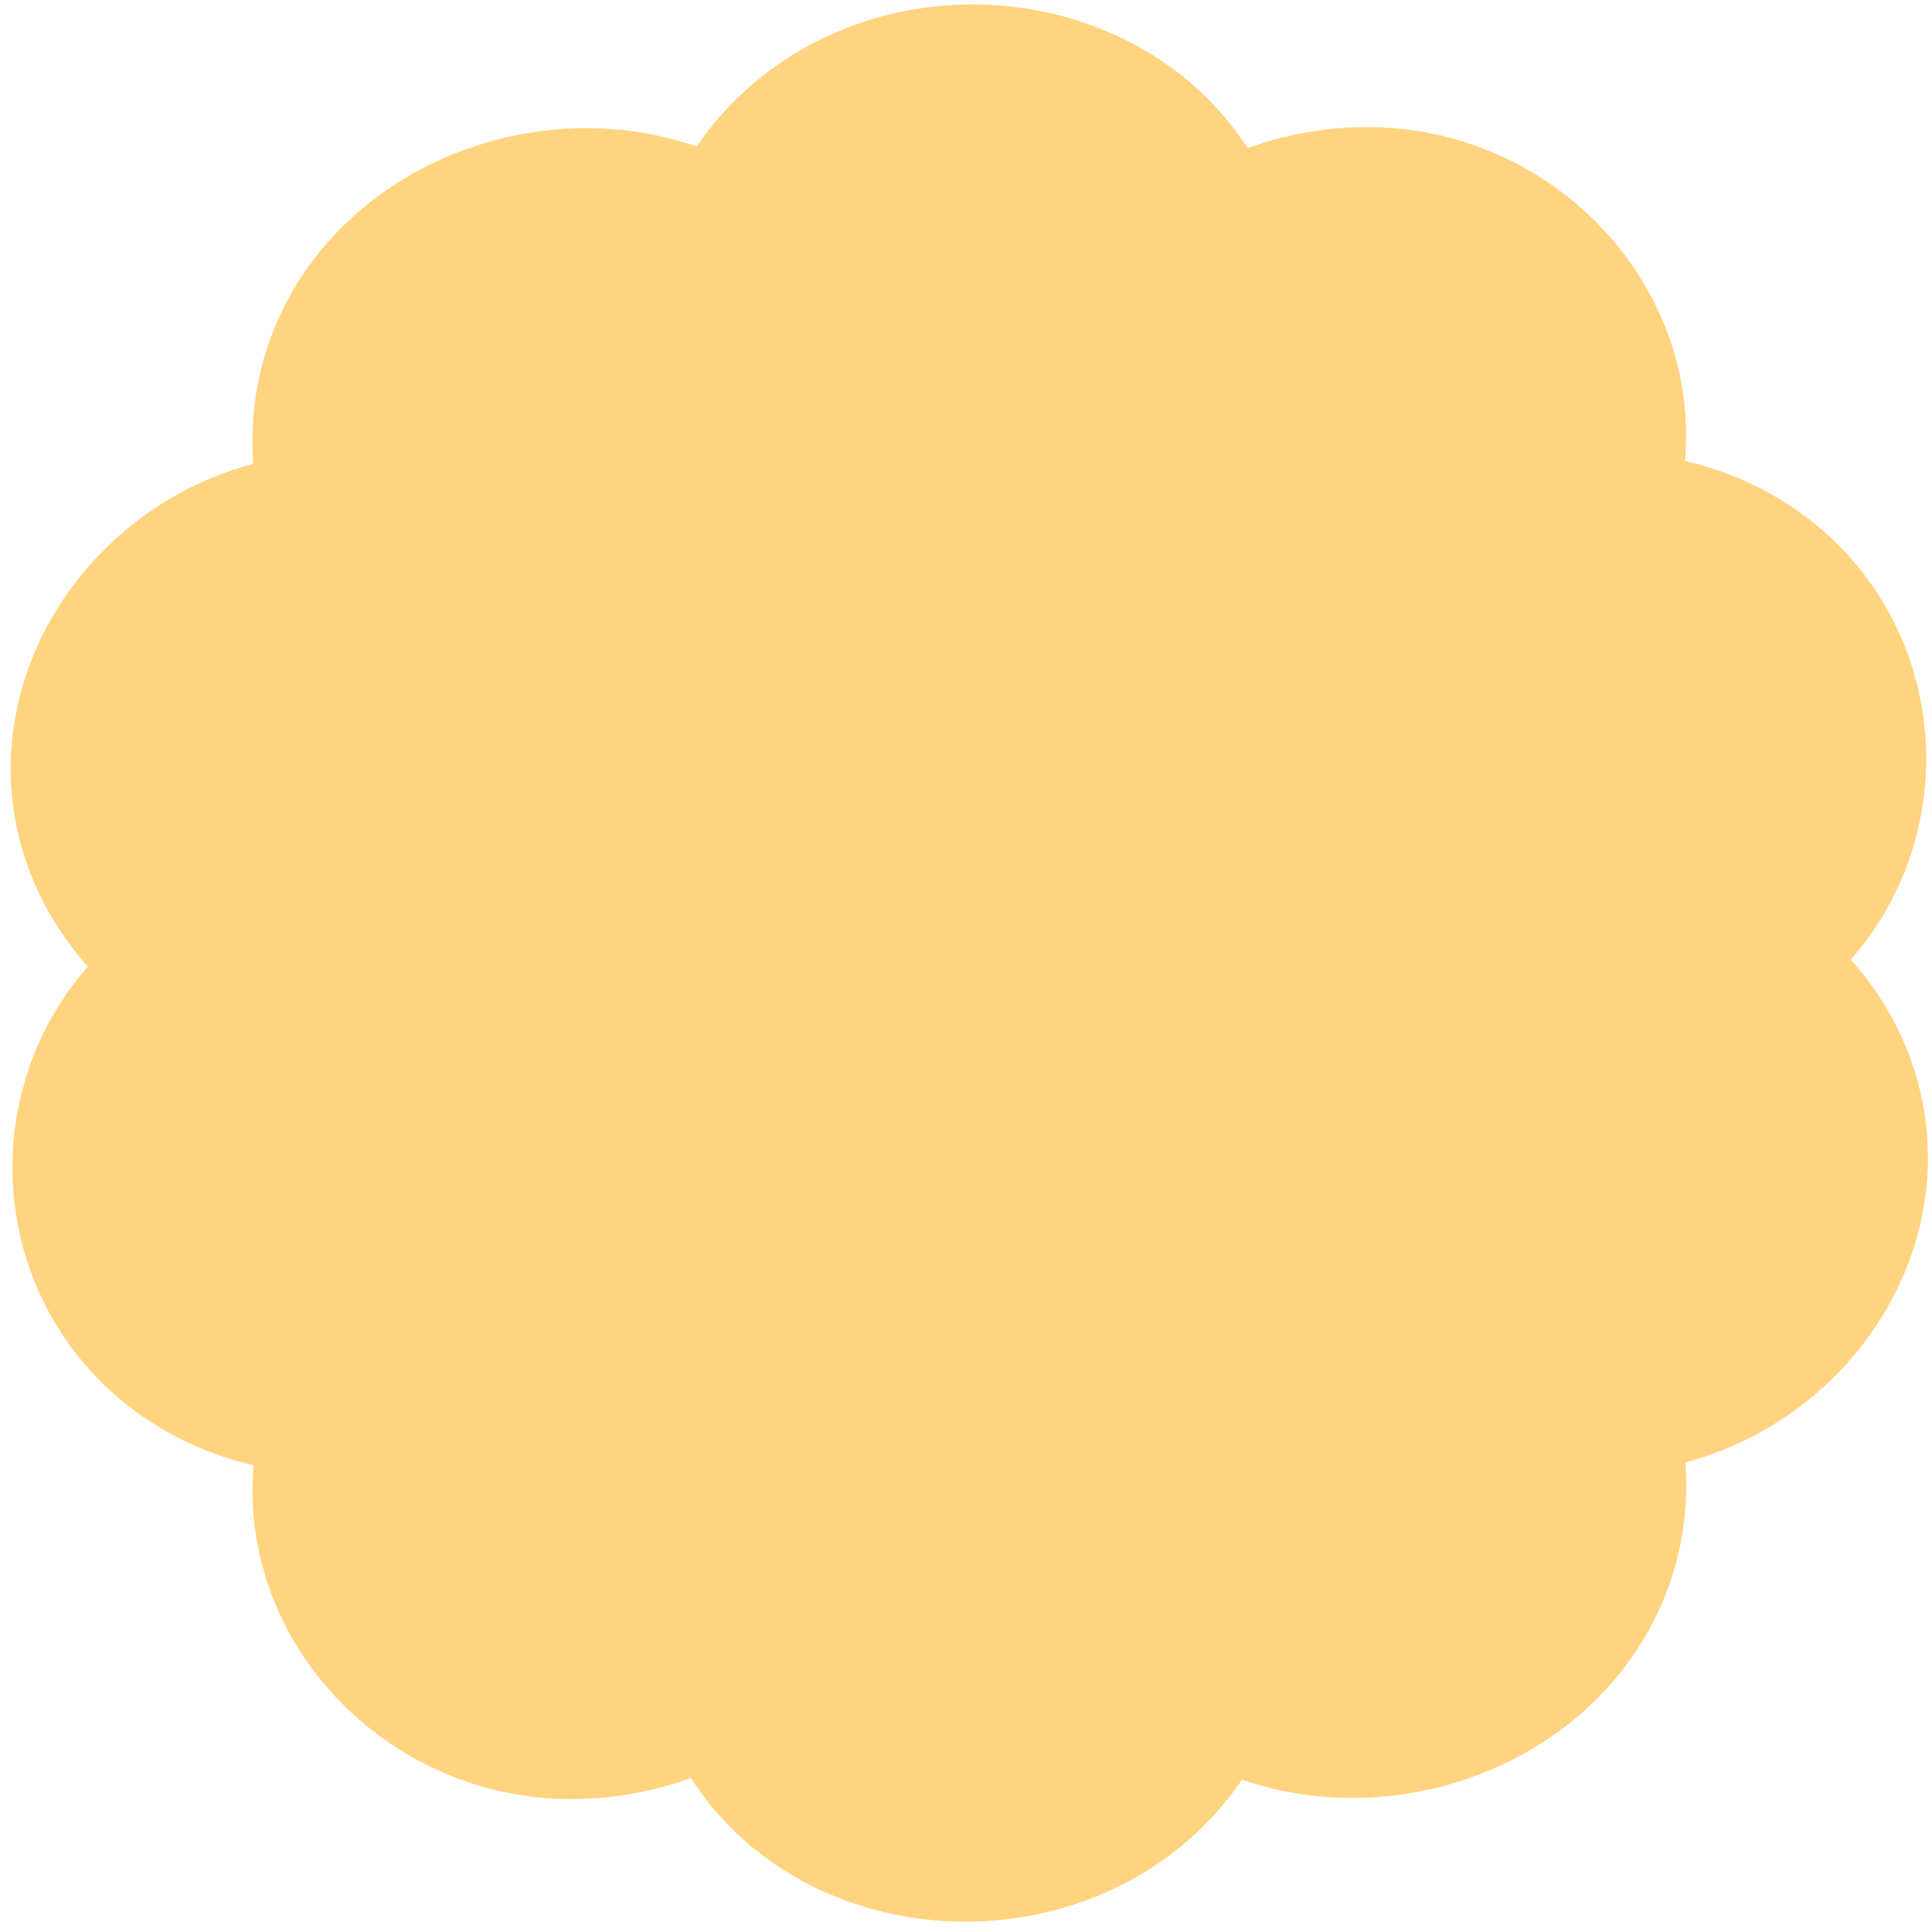 <svg width="131" height="131" viewBox="0 0 131 131" fill="none" xmlns="http://www.w3.org/2000/svg">
<path d="M83.49 10.926C98.041 4.413 114.306 15.936 112.453 31.452C128.157 34.53 134.362 53.166 123.515 64.658C134.362 76.15 128.157 94.786 112.453 97.864C114.306 113.38 98.052 124.893 83.49 118.39C75.637 132.005 55.538 132.005 47.686 118.39C33.135 124.903 16.87 113.38 18.723 97.864C3.018 94.786 -3.186 76.15 7.661 64.658C-3.186 53.166 3.018 34.53 18.723 31.452C16.87 15.936 33.124 4.423 47.686 10.926C55.538 -2.689 75.637 -2.689 83.49 10.926Z" fill="#FFD380"/>
<path d="M82.203 12.09C82.548 12.69 83.841 12.416 84.294 12.216C90.59 9.395 97.856 10.437 103.332 14.469C108.808 18.502 111.859 25.419 111.051 32.189C111.008 32.579 111.309 32.884 111.687 32.958C122.79 35.137 129.787 46.371 126.898 57.037C126.1 59.985 124.526 62.733 122.413 64.975C122.176 65.228 121.96 65.638 122.251 65.954C129.754 73.914 129.183 86.969 120.548 93.96C118.187 95.866 115.374 97.119 112.377 97.698C111.762 97.814 110.975 98.319 111.062 99.004C111.848 105.616 109.024 112.386 103.558 116.397C98.093 120.408 91.021 121.114 84.866 118.355C84.025 117.976 82.656 118.218 82.171 119.061C79.573 123.567 75.239 126.873 70.043 128.01C64.847 129.147 59.672 127.978 55.446 125.188C52.87 123.493 50.779 121.166 49.258 118.534C48.913 117.934 47.62 118.208 47.167 118.408C40.871 121.23 33.606 120.187 28.129 116.155C22.653 112.122 19.602 105.205 20.411 98.435C20.454 98.046 20.152 97.74 19.775 97.667C8.671 95.487 1.675 84.253 4.564 73.588C5.361 70.64 6.935 67.892 9.048 65.649C9.285 65.396 9.501 64.986 9.21 64.67C1.707 56.71 2.278 43.655 10.913 36.664C13.274 34.758 16.088 33.505 19.085 32.926C19.699 32.81 20.486 32.305 20.4 31.62C19.613 25.009 22.437 18.239 27.903 14.227C33.368 10.216 40.44 9.51 46.596 12.269C47.437 12.648 48.806 12.406 49.291 11.563C51.856 7.099 56.136 3.804 61.268 2.646C66.399 1.488 71.638 2.593 75.886 5.352C78.527 7.068 80.64 9.416 82.203 12.09C82.796 13.101 85.814 12.069 85.081 10.826C78.732 0.003 63.844 -2.819 53.344 3.972C50.455 5.846 48.04 8.405 46.337 11.353L49.032 10.648C37.616 5.531 23.181 10.795 18.556 22.376C17.274 25.588 16.853 29.02 17.263 32.431L18.578 31.126C6.526 33.495 -1.786 45.476 1.416 57.268C2.289 60.48 4.014 63.491 6.321 65.933L6.483 64.954C-1.775 73.714 -0.891 87.78 8.66 95.298C11.334 97.403 14.535 98.835 17.899 99.499L17.263 98.73C15.818 110.827 25.682 121.619 38.079 121.977C41.648 122.082 45.227 121.356 48.471 119.903L46.38 119.777C52.622 130.611 67.542 133.359 77.977 126.715C80.931 124.841 83.389 122.24 85.114 119.25L82.418 119.956C93.835 125.073 108.269 119.808 112.894 108.227C114.177 105.016 114.597 101.583 114.188 98.172L112.873 99.478C124.936 97.109 133.236 85.138 130.035 73.335C129.162 70.124 127.437 67.112 125.13 64.67L124.968 65.649C133.226 56.889 132.342 42.823 122.79 35.306C120.117 33.2 116.915 31.768 113.552 31.105L114.188 31.873C115.632 19.776 105.768 8.984 93.371 8.626C89.803 8.521 86.224 9.247 82.979 10.7L85.07 10.826C84.488 9.816 81.47 10.837 82.192 12.09H82.203Z" fill="#FFD380"/>
</svg>

